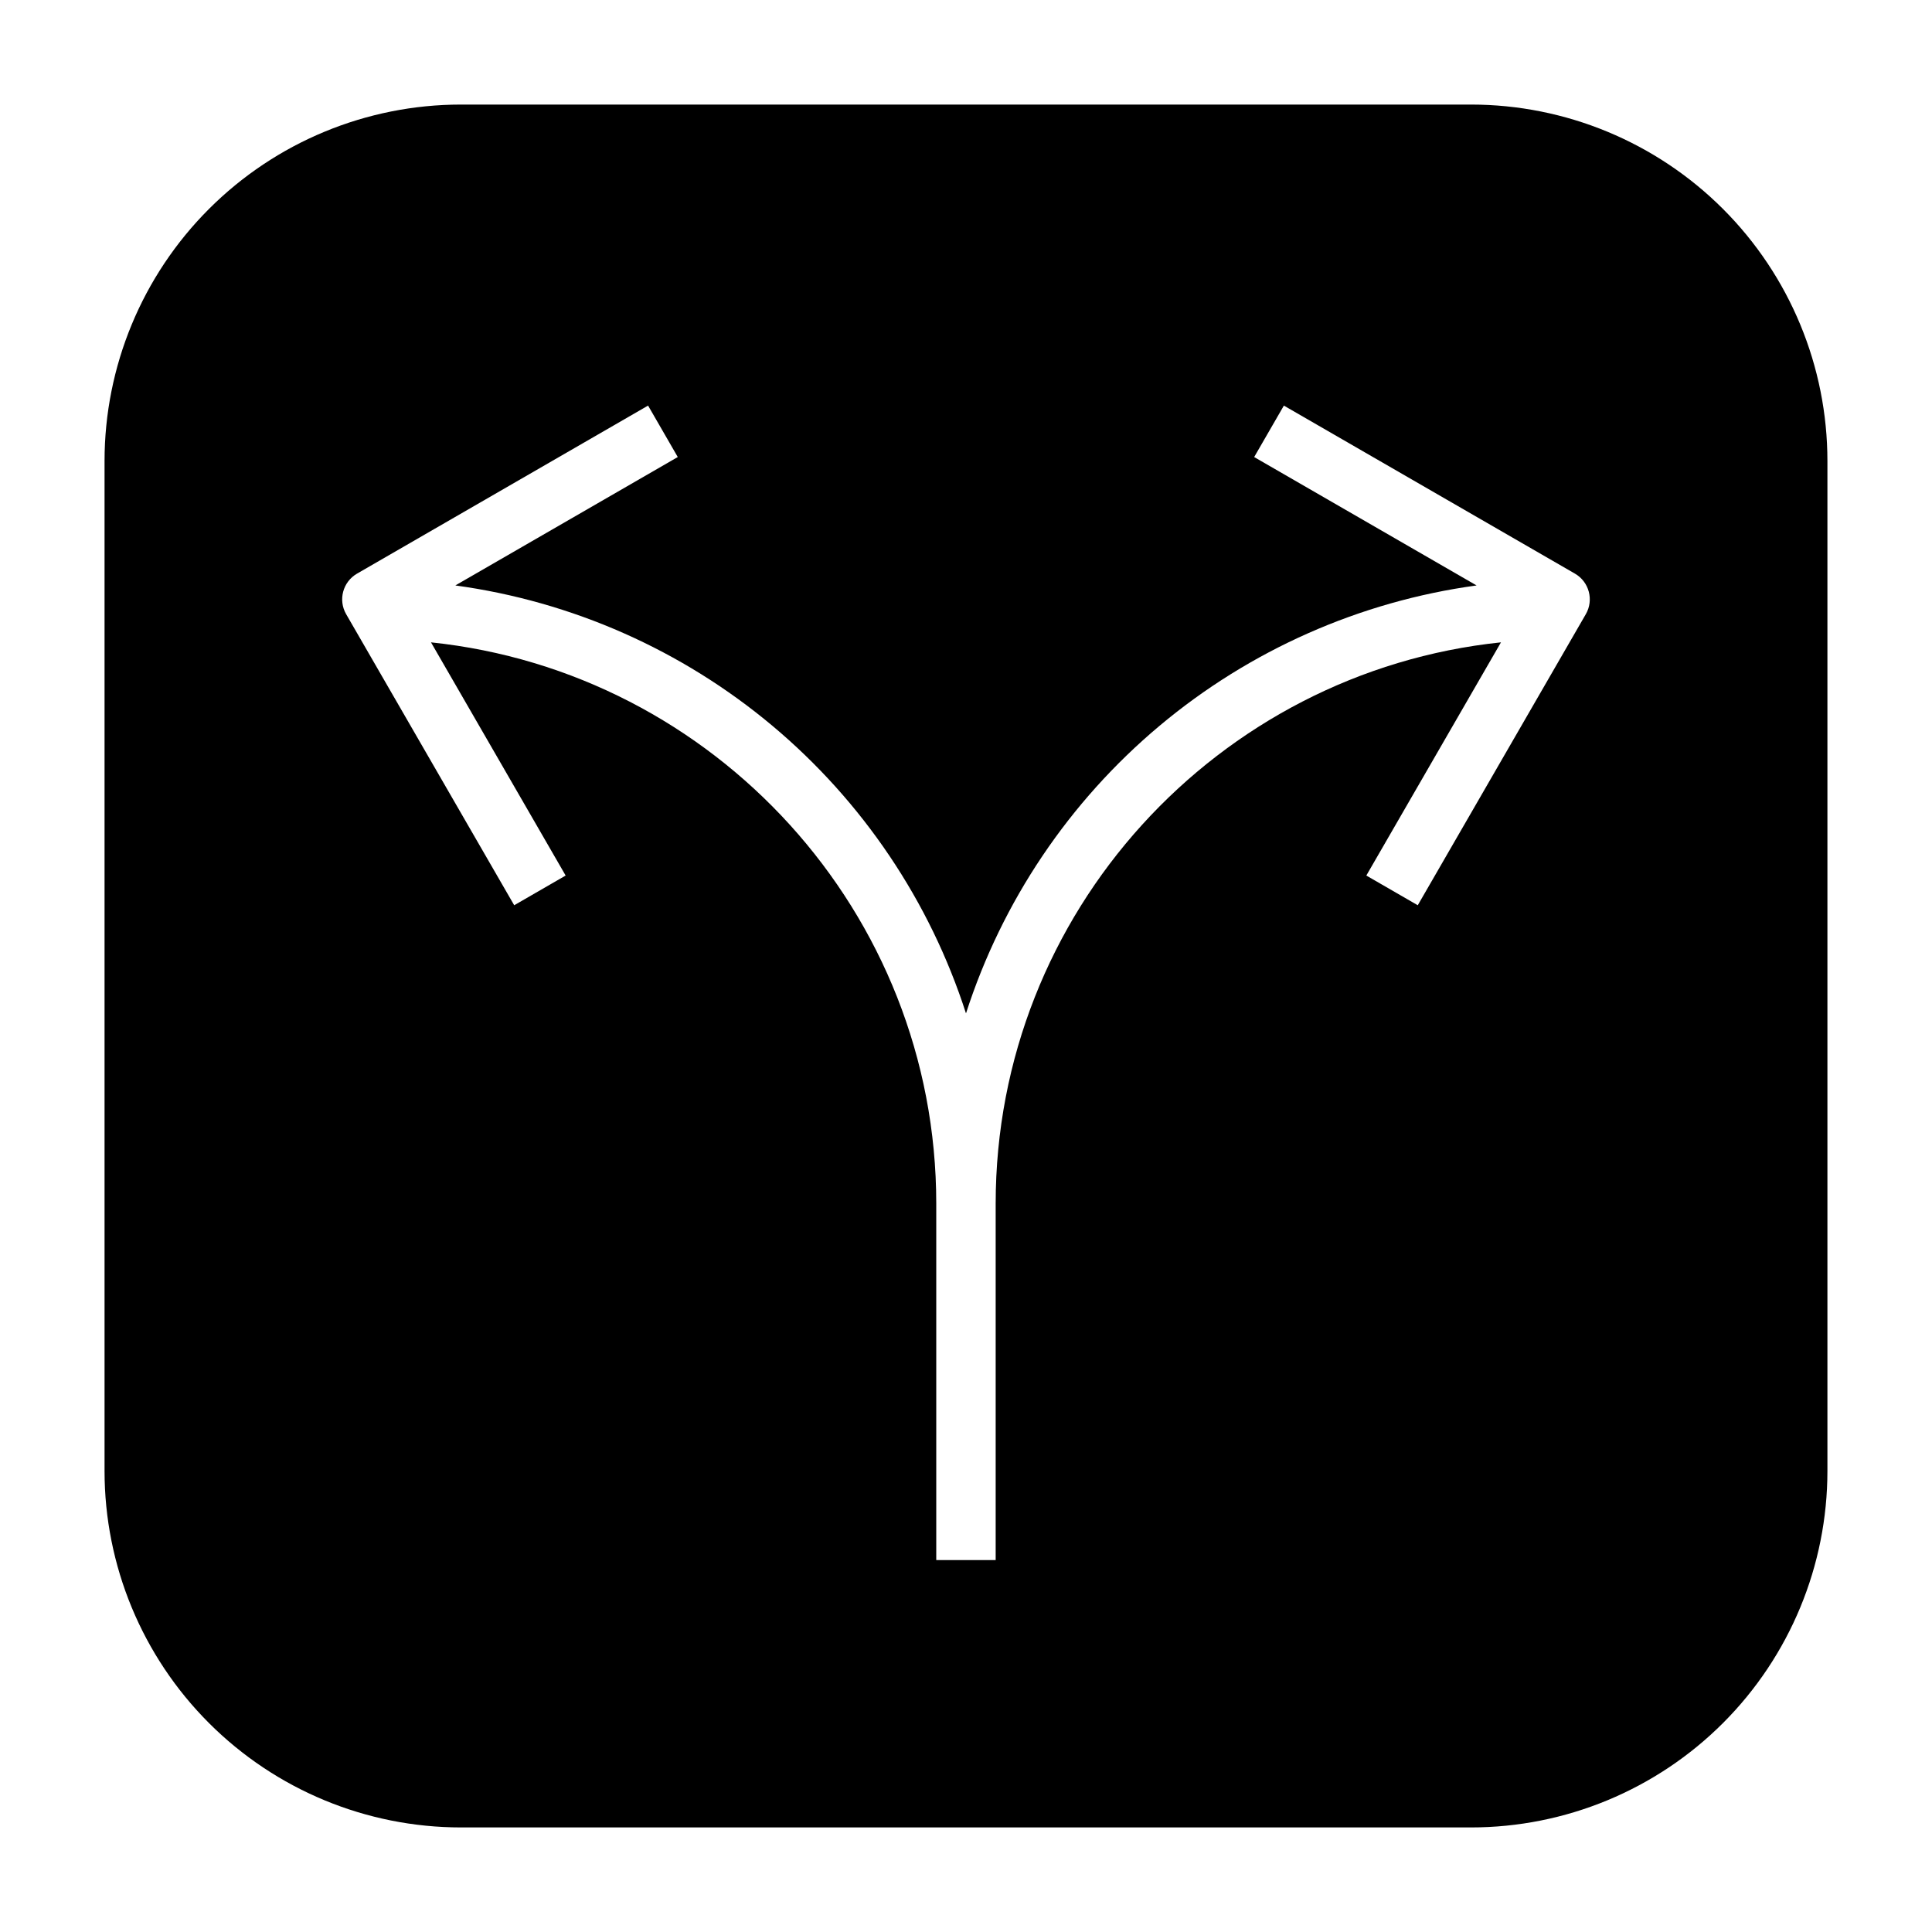 <?xml version="1.0" encoding="UTF-8"?>
<!-- Uploaded to: SVG Repo, www.svgrepo.com, Generator: SVG Repo Mixer Tools -->
<svg fill="#000000" width="800px" height="800px" version="1.1" viewBox="144 144 512 512" xmlns="http://www.w3.org/2000/svg">
 <path d="m533.82 171.71h-267.65c-25.055 0-49.082 9.953-66.797 27.668s-27.668 41.742-27.668 66.797v267.65c0 25.051 9.953 49.078 27.668 66.797 17.715 17.715 41.742 27.668 66.797 27.668h267.65c25.051 0 49.078-9.953 66.797-27.668 17.715-17.719 27.668-41.746 27.668-66.797v-267.65c0-25.055-9.953-49.082-27.668-66.797-17.719-17.715-41.746-27.668-66.797-27.668zm30.434 135.06-44.531 77.129-13.633-7.871 35.684-61.801c-75.141 7.856-133.91 71.566-133.91 148.75v94.465l-15.746-0.004v-94.461c0-77.184-58.766-140.89-133.9-148.75l35.684 61.801-13.633 7.871-44.531-77.129c-2.176-3.766-0.887-8.578 2.879-10.754l77.129-44.531 7.871 13.633-58.941 34.027 0.004 0.004c30.945 4.234 60.07 17.125 84.012 37.191 23.938 20.066 41.723 46.484 51.305 76.215 9.578-29.73 27.363-56.148 51.301-76.215 23.941-20.062 53.062-32.957 84.012-37.191l-58.941-34.027 7.871-13.633 77.133 44.527c3.766 2.176 5.055 6.988 2.883 10.754z"/>
</svg>